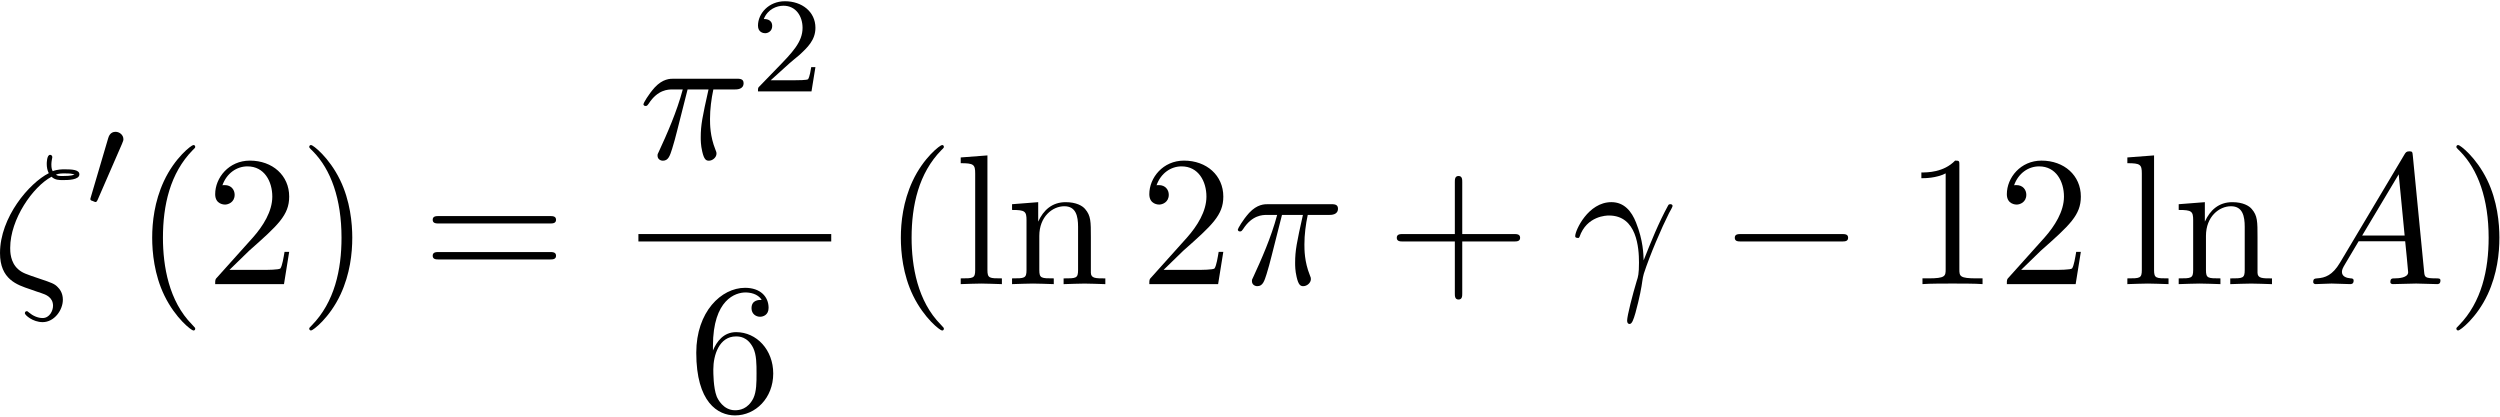 <?xml version='1.0' encoding='UTF-8'?>
<!-- This file was generated by dvisvgm 3.4.3 -->
<svg xmlns="http://www.w3.org/2000/svg" xmlns:xlink="http://www.w3.org/1999/xlink" width="246" height="41" viewBox="1872.522 1482.979 147.049 24.508">
<defs>
<path id='g1-0' d='m7.189-2.509c.185 0 .382 0 .382-.218s-.196-.218-.382-.218h-5.902c-.185 0-.382 0-.382 .218s.196 .218 .382 .218h5.902z'/>
<path id='g4-40' d='m3.611 2.618c0-.033 0-.055-.185-.24c-1.364-1.375-1.713-3.436-1.713-5.105c0-1.898 .415-3.796 1.756-5.16c.142-.131 .142-.153 .142-.185c0-.076-.044-.109-.109-.109c-.109 0-1.091 .742-1.735 2.127c-.556 1.2-.687 2.411-.687 3.327c0 .851 .12 2.171 .72 3.404c.655 1.342 1.593 2.051 1.702 2.051c.065 0 .109-.033 .109-.109z'/>
<path id='g4-41' d='m3.153-2.727c0-.851-.12-2.171-.72-3.404c-.655-1.342-1.593-2.051-1.702-2.051c-.065 0-.109 .044-.109 .109c0 .033 0 .055 .207 .251c1.069 1.08 1.691 2.815 1.691 5.095c0 1.865-.404 3.785-1.756 5.16c-.142 .131-.142 .153-.142 .185c0 .065 .044 .109 .109 .109c.109 0 1.091-.742 1.735-2.127c.556-1.2 .687-2.411 .687-3.327z'/>
<path id='g4-43' d='m4.462-2.509h3.044c.153 0 .36 0 .36-.218s-.207-.218-.36-.218h-3.044v-3.055c0-.153 0-.36-.218-.36s-.218 .207-.218 .36v3.055h-3.055c-.153 0-.36 0-.36 .218s.207 .218 .36 .218h3.055v3.055c0 .153 0 .36 .218 .36s.218-.207 .218-.36v-3.055z'/>
<path id='g4-49' d='m3.207-6.982c0-.262 0-.284-.251-.284c-.676 .698-1.636 .698-1.985 .698v.338c.218 0 .862 0 1.429-.284v5.651c0 .393-.033 .524-1.015 .524h-.349v.338c.382-.033 1.331-.033 1.767-.033s1.385 0 1.767 .033v-.338h-.349c-.982 0-1.015-.12-1.015-.524v-6.12z'/>
<path id='g4-50' d='m1.385-.84l1.156-1.124c1.702-1.505 2.356-2.095 2.356-3.185c0-1.244-.982-2.116-2.313-2.116c-1.233 0-2.04 1.004-2.04 1.975c0 .611 .545 .611 .578 .611c.185 0 .567-.131 .567-.578c0-.284-.196-.567-.578-.567c-.087 0-.109 0-.142 .011c.251-.709 .84-1.113 1.473-1.113c.993 0 1.462 .884 1.462 1.778c0 .873-.545 1.735-1.145 2.411l-2.095 2.335c-.12 .12-.12 .142-.12 .404h4.047l.305-1.898h-.273c-.055 .327-.131 .807-.24 .971c-.076 .087-.796 .087-1.036 .087h-1.964z'/>
<path id='g4-54' d='m1.44-3.578v-.262c0-2.76 1.353-3.153 1.909-3.153c.262 0 .72 .065 .96 .436c-.164 0-.6 0-.6 .491c0 .338 .262 .502 .502 .502c.175 0 .502-.098 .502-.524c0-.655-.48-1.178-1.385-1.178c-1.396 0-2.869 1.407-2.869 3.818c0 2.913 1.265 3.687 2.28 3.687c1.211 0 2.247-1.025 2.247-2.465c0-1.385-.971-2.433-2.182-2.433c-.742 0-1.145 .556-1.364 1.08zm1.298 3.513c-.687 0-1.015-.655-1.08-.818c-.196-.513-.196-1.385-.196-1.582c0-.851 .349-1.942 1.331-1.942c.175 0 .676 0 1.015 .676c.196 .404 .196 .96 .196 1.495c0 .524 0 1.069-.185 1.462c-.327 .655-.829 .709-1.08 .709z'/>
<path id='g4-61' d='m7.495-3.567c.164 0 .371 0 .371-.218s-.207-.218-.36-.218h-6.535c-.153 0-.36 0-.36 .218s.207 .218 .371 .218h6.513zm.011 2.116c.153 0 .36 0 .36-.218s-.207-.218-.371-.218h-6.513c-.164 0-.371 0-.371 .218s.207 .218 .36 .218h6.535z'/>
<path id='g4-108' d='m1.931-7.571l-1.571 .12v.338c.764 0 .851 .076 .851 .611v5.673c0 .491-.12 .491-.851 .491v.338c.36-.011 .938-.033 1.211-.033s.807 .022 1.211 .033v-.338c-.731 0-.851 0-.851-.491v-6.742z'/>
<path id='g4-110' d='m1.2-3.753v2.924c0 .491-.12 .491-.851 .491v.338c.382-.011 .938-.033 1.233-.033c.284 0 .851 .022 1.222 .033v-.338c-.731 0-.851 0-.851-.491v-2.007c0-1.135 .775-1.745 1.473-1.745c.687 0 .807 .589 .807 1.211v2.542c0 .491-.12 .491-.851 .491v.338c.382-.011 .938-.033 1.233-.033c.284 0 .851 .022 1.222 .033v-.338c-.567 0-.84 0-.851-.327v-2.084c0-.938 0-1.276-.338-1.669c-.153-.185-.513-.404-1.145-.404c-.796 0-1.309 .469-1.615 1.145v-1.145l-1.538 .12v.338c.764 0 .851 .076 .851 .611z'/>
<path id='g3-50' d='m2.248-1.626c.128-.12 .462-.383 .59-.494c.494-.454 .964-.893 .964-1.618c0-.948-.797-1.562-1.793-1.562c-.956 0-1.586 .725-1.586 1.435c0 .391 .311 .446 .422 .446c.167 0 .414-.12 .414-.422c0-.414-.399-.414-.494-.414c.231-.582 .765-.781 1.156-.781c.741 0 1.124 .63 1.124 1.299c0 .829-.582 1.435-1.522 2.399l-1.004 1.036c-.096 .088-.096 .104-.096 .303h3.148l.231-1.427h-.247c-.024 .159-.088 .558-.183 .709c-.048 .064-.654 .064-.781 .064h-1.419l1.076-.972z'/>
<path id='g0-48' d='m2.112-3.778c.04-.104 .072-.159 .072-.239c0-.263-.239-.438-.462-.438c-.319 0-.406 .279-.438 .391l-1.012 3.435c-.032 .096-.032 .12-.032 .128c0 .072 .048 .088 .128 .112c.143 .064 .159 .064 .175 .064c.024 0 .072 0 .128-.135l1.443-3.316z'/>
<path id='g2-13' d='m.447-2.771c.425-1.255 1.615-1.265 1.735-1.265c1.647 0 1.767 1.909 1.767 2.771c0 .665-.055 .851-.131 1.069c-.24 .796-.567 2.062-.567 2.345c0 .12 .055 .196 .142 .196c.142 0 .229-.24 .349-.655c.251-.916 .36-1.538 .404-1.876c.022-.142 .044-.284 .087-.425c.349-1.08 1.047-2.705 1.484-3.567c.076-.131 .207-.371 .207-.415c0-.109-.109-.109-.131-.109c-.033 0-.098 0-.131 .076c-.567 1.036-1.004 2.127-1.44 3.229c-.011-.338-.022-1.167-.447-2.225c-.262-.665-.698-1.2-1.451-1.2c-1.364 0-2.127 1.658-2.127 1.996c0 .109 .098 .109 .207 .109l.044-.055z'/>
<path id='g2-16' d='m3.535-6.316c.196 .196 .447 .196 .665 .196c.273 0 .971 0 .971-.338c0-.273-.436-.295-.873-.295c-.12 0-.415 0-.698 .109c-.055-.131-.076-.185-.076-.415c0-.153 .055-.382 .055-.404c0-.087-.055-.142-.131-.142c-.196 0-.196 .502-.196 .535c0 .185 .033 .382 .12 .545c-1.145 .578-2.869 2.585-2.869 4.702c0 1.538 .993 1.865 1.778 2.127c.327 .12 .349 .12 .665 .229c.229 .076 .676 .229 .676 .742c0 .295-.207 .72-.611 .72c-.284 0-.578-.131-.807-.327c-.076-.065-.087-.076-.131-.076c-.055 0-.109 .044-.109 .12c0 .109 .469 .524 1.047 .524c.676 0 1.189-.698 1.189-1.32c0-.415-.207-.644-.295-.731c-.185-.207-.393-.273-1.036-.491c-.873-.295-1.047-.349-1.309-.578c-.458-.415-.458-1.036-.458-1.244c0-1.691 1.331-3.6 2.433-4.189zm.251-.12c.164-.076 .36-.076 .502-.076c.36 0 .404 .011 .6 .065c-.087 .033-.196 .087-.676 .087c-.229 0-.305 0-.425-.076z'/>
<path id='g2-25' d='m2.891-4.069h1.233c-.36 1.615-.458 2.084-.458 2.815c0 .164 0 .458 .087 .829c.109 .48 .229 .545 .393 .545c.218 0 .447-.196 .447-.415c0-.065 0-.087-.065-.24c-.316-.785-.316-1.495-.316-1.8c0-.578 .076-1.167 .196-1.735h1.244c.142 0 .535 0 .535-.371c0-.262-.229-.262-.436-.262h-3.655c-.24 0-.655 0-1.135 .513c-.382 .425-.665 .927-.665 .982c0 .011 0 .109 .131 .109c.087 0 .109-.044 .175-.131c.535-.84 1.167-.84 1.385-.84h.622c-.349 1.32-.938 2.64-1.396 3.633c-.087 .164-.087 .185-.087 .262c0 .207 .175 .295 .316 .295c.327 0 .415-.305 .545-.709c.153-.502 .153-.524 .295-1.069l.611-2.411z'/>
<path id='g2-65' d='m1.953-1.255c-.436 .731-.862 .884-1.342 .916c-.131 .011-.229 .011-.229 .218c0 .065 .055 .12 .142 .12c.295 0 .633-.033 .938-.033c.36 0 .742 .033 1.091 .033c.065 0 .207 0 .207-.207c0-.12-.098-.131-.175-.131c-.251-.022-.513-.109-.513-.382c0-.131 .065-.251 .153-.404l.829-1.396h2.738c.022 .229 .175 1.713 .175 1.822c0 .327-.567 .36-.785 .36c-.153 0-.262 0-.262 .218c0 .12 .131 .12 .153 .12c.447 0 .916-.033 1.364-.033c.273 0 .96 .033 1.233 .033c.065 0 .196 0 .196-.218c0-.12-.109-.12-.251-.12c-.676 0-.676-.076-.709-.393l-.665-6.818c-.022-.218-.022-.262-.207-.262c-.175 0-.218 .076-.284 .185l-3.796 6.371zm1.309-1.604l2.149-3.6l.349 3.6h-2.498z'/>
</defs>
<g id='page1'>
<!--start 1872.019782 1499.691024 -->
<use x='1872.02' y='1499.691' xlink:href='#g2-16'/>
<use x='1877.597' y='1495.187' xlink:href='#g0-48'/>
<use x='1880.393' y='1499.691' xlink:href='#g4-40'/>
<use x='1884.635' y='1499.691' xlink:href='#g4-50'/>
<use x='1890.09' y='1499.691' xlink:href='#g4-41'/>
<use x='1897.362' y='1499.691' xlink:href='#g4-61'/>
<use x='1910.073' y='1492.311' xlink:href='#g2-25'/>
<use x='1916.683' y='1488.352' xlink:href='#g3-50'/>
<rect x='1910.073' y='1496.746' height='.436' width='11.342'/>
<use x='1913.017' y='1507.174' xlink:href='#g4-54'/>
<use x='1924.429' y='1499.691' xlink:href='#g4-40'/>
<use x='1928.671' y='1499.691' xlink:href='#g4-108'/>
<use x='1931.701' y='1499.691' xlink:href='#g4-110'/>
<use x='1939.58' y='1499.691' xlink:href='#g4-50'/>
<use x='1945.035' y='1499.691' xlink:href='#g2-25'/>
<use x='1954.069' y='1499.691' xlink:href='#g4-43'/>
<use x='1964.978' y='1499.691' xlink:href='#g2-13'/>
<use x='1973.656' y='1499.691' xlink:href='#g1-0'/>
<use x='1984.565' y='1499.691' xlink:href='#g4-49'/>
<use x='1990.02' y='1499.691' xlink:href='#g4-50'/>
<use x='1997.292' y='1499.691' xlink:href='#g4-108'/>
<use x='2000.323' y='1499.691' xlink:href='#g4-110'/>
<use x='2008.202' y='1499.691' xlink:href='#g2-65'/>
<use x='2016.383' y='1499.691' xlink:href='#g4-41'/>
</g>
<script type="text/ecmascript">if(window.parent.postMessage)window.parent.postMessage("9.78165|184.5|30.75|"+window.location,"*");</script>
</svg>